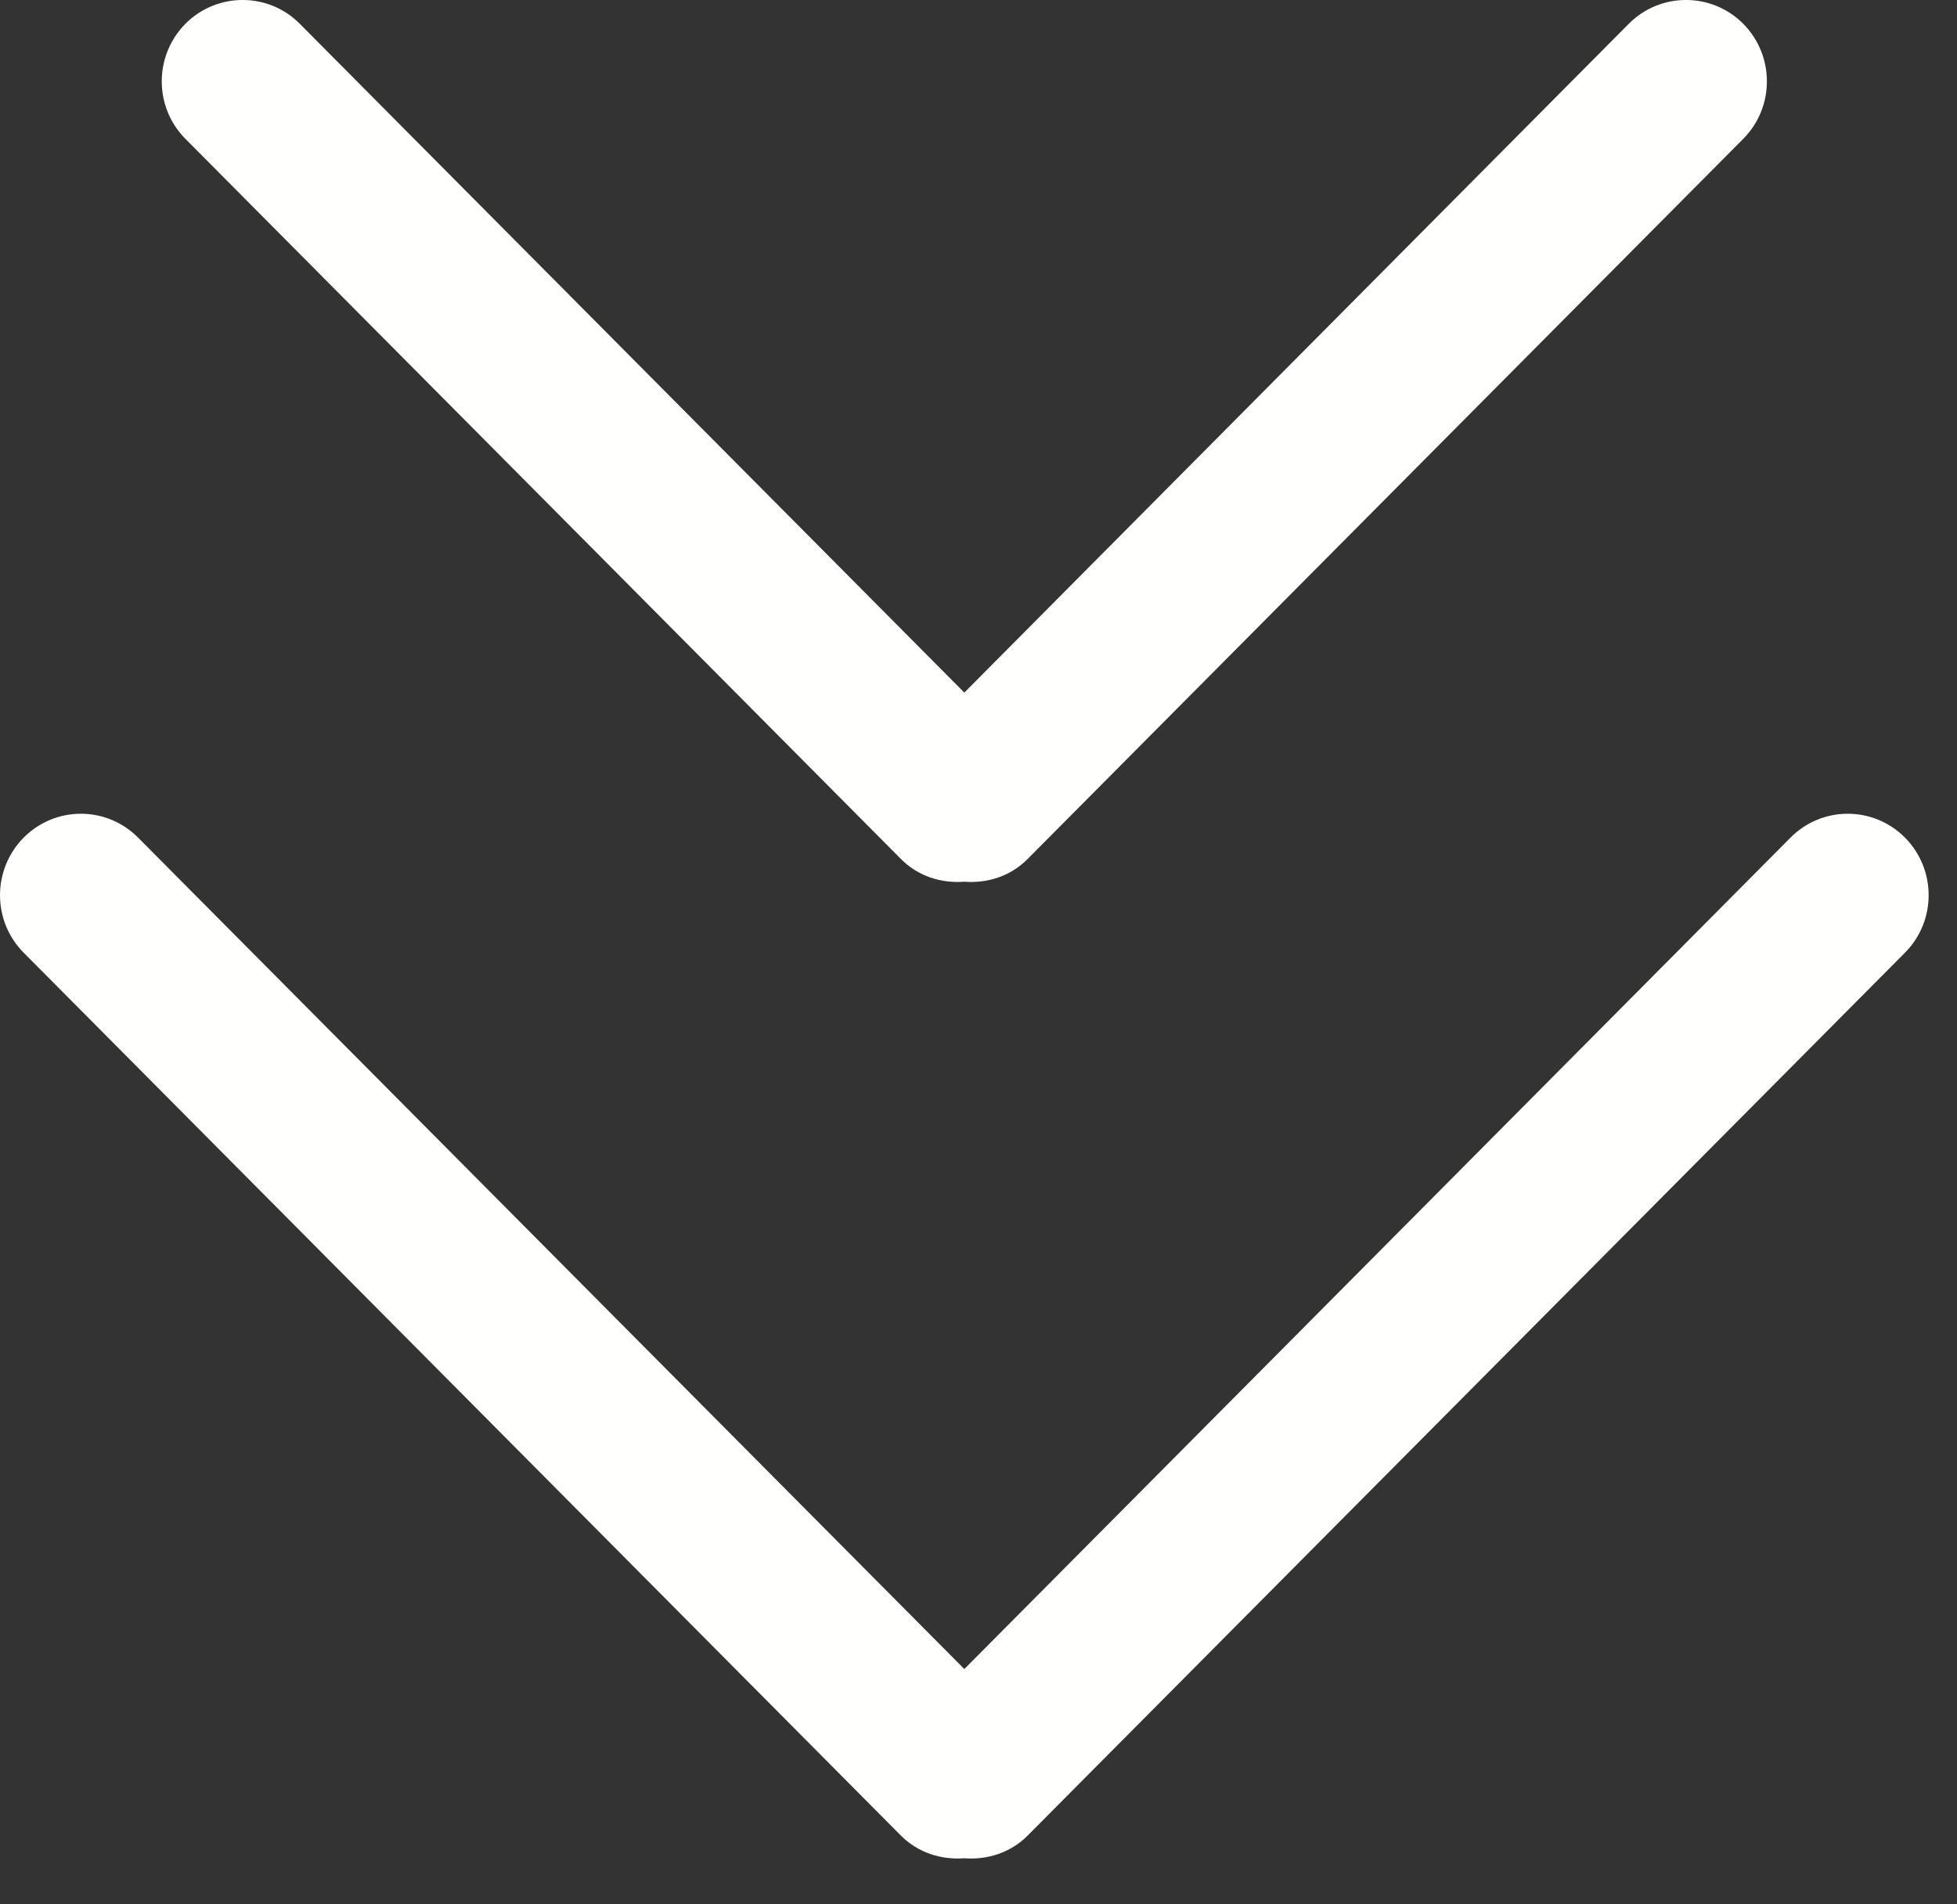 <?xml version="1.0" encoding="UTF-8"?>
<svg width="37px" height="36px" viewBox="0 0 37 36" version="1.1" xmlns="http://www.w3.org/2000/svg" xmlns:xlink="http://www.w3.org/1999/xlink">
    <rect x="0" y="0" width="37" height="36" fill="#333333" stroke="none"/>
    <!-- Generator: Sketch 45 (43475) - http://www.bohemiancoding.com/sketch -->
    <title>Fill 118</title>
    <desc>Created with Sketch.</desc>
    <defs></defs>
    <g id="Page-1" stroke="none" stroke-width="1" fill="none" fill-rule="evenodd">
        <g id="homepageDesktop-Copy-5" transform="translate(-1189, -705)" fill="#FFFFFE">
            <g id="Group-39">
                <path d="M1206.333,722.567 C1206.366,722.137 1206.235,721.7 1205.905,721.372 L1192.29,707.841 C1191.691,707.244 1190.717,707.244 1190.114,707.841 C1189.515,708.439 1189.515,709.407 1190.114,710.004 L1202.758,722.567 L1190.114,735.132 C1189.515,735.727 1189.515,736.696 1190.114,737.293 C1190.717,737.89 1191.691,737.89 1192.29,737.293 L1205.905,723.764 C1206.235,723.436 1206.366,722.998 1206.333,722.567 L1206.333,722.567 Z M1224.367,721.372 L1207.675,704.783 C1207.076,704.186 1206.101,704.186 1205.499,704.783 C1204.898,705.382 1204.898,706.349 1205.499,706.946 L1221.217,722.567 L1205.499,738.189 C1204.898,738.786 1204.898,739.754 1205.499,740.351 C1206.101,740.948 1207.076,740.948 1207.675,740.351 L1224.367,723.764 C1224.695,723.436 1224.826,722.998 1224.794,722.567 C1224.826,722.137 1224.695,721.7 1224.367,721.372 L1224.367,721.372 Z" id="Fill-118" transform="translate(1207.232, 722.567) rotate(90) translate(-1207.232, -722.567) "></path>
            </g>
        </g>
    </g>
</svg>